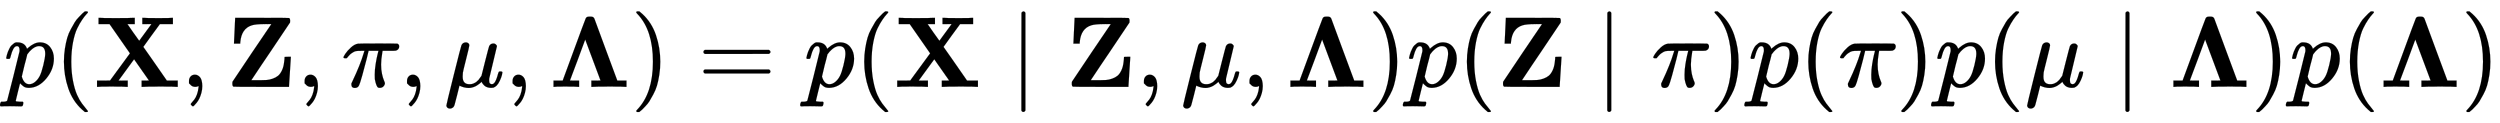<svg xmlns:xlink="http://www.w3.org/1999/xlink" width="57.71ex" height="2.843ex" style="vertical-align: -0.838ex; margin-left: -0.089ex;" viewBox="-38.5 -863.1 24847.2 1223.9" role="img" focusable="false" xmlns="http://www.w3.org/2000/svg" aria-labelledby="MathJax-SVG-1-Title"><title id="MathJax-SVG-1-Title">p left parenthesis bold upper X comma bold upper Z comma pi comma mu comma bold upper Lamda right parenthesis equals p left parenthesis bold upper X vertical bar bold upper Z comma mu comma bold upper Lamda right parenthesis p left parenthesis bold upper Z vertical bar pi right parenthesis p left parenthesis pi right parenthesis p left parenthesis mu vertical bar bold upper Lamda right parenthesis p left parenthesis bold upper Lamda right parenthesis</title><defs aria-hidden="true"><path stroke-width="1" id="E1-MJMATHI-70" d="M23 287Q24 290 25 295T30 317T40 348T55 381T75 411T101 433T134 442Q209 442 230 378L240 387Q302 442 358 442Q423 442 460 395T497 281Q497 173 421 82T249 -10Q227 -10 210 -4Q199 1 187 11T168 28L161 36Q160 35 139 -51T118 -138Q118 -144 126 -145T163 -148H188Q194 -155 194 -157T191 -175Q188 -187 185 -190T172 -194Q170 -194 161 -194T127 -193T65 -192Q-5 -192 -24 -194H-32Q-39 -187 -39 -183Q-37 -156 -26 -148H-6Q28 -147 33 -136Q36 -130 94 103T155 350Q156 355 156 364Q156 405 131 405Q109 405 94 377T71 316T59 280Q57 278 43 278H29Q23 284 23 287ZM178 102Q200 26 252 26Q282 26 310 49T356 107Q374 141 392 215T411 325V331Q411 405 350 405Q339 405 328 402T306 393T286 380T269 365T254 350T243 336T235 326L232 322Q232 321 229 308T218 264T204 212Q178 106 178 102Z"></path><path stroke-width="1" id="E1-MJMAIN-28" d="M94 250Q94 319 104 381T127 488T164 576T202 643T244 695T277 729T302 750H315H319Q333 750 333 741Q333 738 316 720T275 667T226 581T184 443T167 250T184 58T225 -81T274 -167T316 -220T333 -241Q333 -250 318 -250H315H302L274 -226Q180 -141 137 -14T94 250Z"></path><path stroke-width="1" id="E1-MJMAINB-58" d="M327 0Q306 3 174 3Q52 3 43 0H33V62H98L162 63L360 333L157 624H48V686H59Q80 683 217 683Q368 683 395 686H408V624H335L393 540L452 458L573 623Q573 624 528 624H483V686H494Q515 683 646 683Q769 683 778 686H787V624H658L575 511Q493 398 493 397L508 376Q522 356 553 312T611 229L727 62H835V0H824Q803 3 667 3Q516 3 489 0H476V62H513L549 63L401 274L247 63Q247 62 292 62H338V0H327Z"></path><path stroke-width="1" id="E1-MJMAIN-2C" d="M78 35T78 60T94 103T137 121Q165 121 187 96T210 8Q210 -27 201 -60T180 -117T154 -158T130 -185T117 -194Q113 -194 104 -185T95 -172Q95 -168 106 -156T131 -126T157 -76T173 -3V9L172 8Q170 7 167 6T161 3T152 1T140 0Q113 0 96 17Z"></path><path stroke-width="1" id="E1-MJMAINB-5A" d="M80 430L92 686H358Q624 686 628 684Q638 679 638 656Q638 640 637 639Q637 638 445 353Q401 288 351 214T277 103L253 67L256 66Q258 66 265 66T279 66T298 66H343Q380 66 406 68T464 81T518 110T557 164T579 250Q583 278 583 298Q583 299 614 299H645V291Q643 281 636 150T627 8V0H353Q79 0 75 2Q64 7 64 31Q64 48 66 52L259 340L451 623Q451 624 384 624Q294 623 259 612Q155 581 143 446Q142 440 142 432V430H80Z"></path><path stroke-width="1" id="E1-MJMATHI-3C0" d="M132 -11Q98 -11 98 22V33L111 61Q186 219 220 334L228 358H196Q158 358 142 355T103 336Q92 329 81 318T62 297T53 285Q51 284 38 284Q19 284 19 294Q19 300 38 329T93 391T164 429Q171 431 389 431Q549 431 553 430Q573 423 573 402Q573 371 541 360Q535 358 472 358H408L405 341Q393 269 393 222Q393 170 402 129T421 65T431 37Q431 20 417 5T381 -10Q370 -10 363 -7T347 17T331 77Q330 86 330 121Q330 170 339 226T357 318T367 358H269L268 354Q268 351 249 275T206 114T175 17Q164 -11 132 -11Z"></path><path stroke-width="1" id="E1-MJMATHI-3BC" d="M58 -216Q44 -216 34 -208T23 -186Q23 -176 96 116T173 414Q186 442 219 442Q231 441 239 435T249 423T251 413Q251 401 220 279T187 142Q185 131 185 107V99Q185 26 252 26Q261 26 270 27T287 31T302 38T315 45T327 55T338 65T348 77T356 88T365 100L372 110L408 253Q444 395 448 404Q461 431 491 431Q504 431 512 424T523 412T525 402L449 84Q448 79 448 68Q448 43 455 35T476 26Q485 27 496 35Q517 55 537 131Q543 151 547 152Q549 153 557 153H561Q580 153 580 144Q580 138 575 117T555 63T523 13Q510 0 491 -8Q483 -10 467 -10Q446 -10 429 -4T402 11T385 29T376 44T374 51L368 45Q362 39 350 30T324 12T288 -4T246 -11Q199 -11 153 12L129 -85Q108 -167 104 -180T92 -202Q76 -216 58 -216Z"></path><path stroke-width="1" id="E1-MJMAINB-39B" d="M285 0Q267 3 154 3Q56 3 47 0H40V62H131Q131 63 167 160T244 369T321 578T359 678Q366 698 393 698H404H413Q437 698 446 678Q448 672 560 369T674 62H765V0H754Q733 3 604 3Q453 3 429 0H416V62H461L507 63L355 470Q353 468 279 265L203 63L249 62H294V0H285Z"></path><path stroke-width="1" id="E1-MJMAIN-29" d="M60 749L64 750Q69 750 74 750H86L114 726Q208 641 251 514T294 250Q294 182 284 119T261 12T224 -76T186 -143T145 -194T113 -227T90 -246Q87 -249 86 -250H74Q66 -250 63 -250T58 -247T55 -238Q56 -237 66 -225Q221 -64 221 250T66 725Q56 737 55 738Q55 746 60 749Z"></path><path stroke-width="1" id="E1-MJMAIN-3D" d="M56 347Q56 360 70 367H707Q722 359 722 347Q722 336 708 328L390 327H72Q56 332 56 347ZM56 153Q56 168 72 173H708Q722 163 722 153Q722 140 707 133H70Q56 140 56 153Z"></path><path stroke-width="1" id="E1-MJMAIN-2223" d="M139 -249H137Q125 -249 119 -235V251L120 737Q130 750 139 750Q152 750 159 735V-235Q151 -249 141 -249H139Z"></path></defs><g stroke="currentColor" fill="currentColor" stroke-width="0" transform="matrix(1 0 0 -1 0 0)" aria-hidden="true"> <use xlink:href="#E1-MJMATHI-70" x="0" y="0"></use> <use xlink:href="#E1-MJMAIN-28" x="503" y="0"></use> <use xlink:href="#E1-MJMAINB-58" x="893" y="0"></use> <use xlink:href="#E1-MJMAIN-2C" x="1762" y="0"></use> <use xlink:href="#E1-MJMAINB-5A" x="2207" y="0"></use> <use xlink:href="#E1-MJMAIN-2C" x="2911" y="0"></use> <use xlink:href="#E1-MJMATHI-3C0" x="3356" y="0"></use> <use xlink:href="#E1-MJMAIN-2C" x="3929" y="0"></use> <use xlink:href="#E1-MJMATHI-3BC" x="4375" y="0"></use> <use xlink:href="#E1-MJMAIN-2C" x="4978" y="0"></use> <use xlink:href="#E1-MJMAINB-39B" x="5423" y="0"></use> <use xlink:href="#E1-MJMAIN-29" x="6230" y="0"></use> <use xlink:href="#E1-MJMAIN-3D" x="6897" y="0"></use> <use xlink:href="#E1-MJMATHI-70" x="7953" y="0"></use> <use xlink:href="#E1-MJMAIN-28" x="8457" y="0"></use> <use xlink:href="#E1-MJMAINB-58" x="8846" y="0"></use> <use xlink:href="#E1-MJMAIN-2223" x="9994" y="0"></use> <use xlink:href="#E1-MJMAINB-5A" x="10550" y="0"></use> <use xlink:href="#E1-MJMAIN-2C" x="11253" y="0"></use> <use xlink:href="#E1-MJMATHI-3BC" x="11698" y="0"></use> <use xlink:href="#E1-MJMAIN-2C" x="12302" y="0"></use> <use xlink:href="#E1-MJMAINB-39B" x="12747" y="0"></use> <use xlink:href="#E1-MJMAIN-29" x="13554" y="0"></use> <use xlink:href="#E1-MJMATHI-70" x="13943" y="0"></use> <use xlink:href="#E1-MJMAIN-28" x="14447" y="0"></use> <use xlink:href="#E1-MJMAINB-5A" x="14836" y="0"></use> <use xlink:href="#E1-MJMAIN-2223" x="15817" y="0"></use> <use xlink:href="#E1-MJMATHI-3C0" x="16374" y="0"></use> <use xlink:href="#E1-MJMAIN-29" x="16947" y="0"></use> <use xlink:href="#E1-MJMATHI-70" x="17337" y="0"></use> <use xlink:href="#E1-MJMAIN-28" x="17840" y="0"></use> <use xlink:href="#E1-MJMATHI-3C0" x="18230" y="0"></use> <use xlink:href="#E1-MJMAIN-29" x="18803" y="0"></use> <use xlink:href="#E1-MJMATHI-70" x="19193" y="0"></use> <use xlink:href="#E1-MJMAIN-28" x="19696" y="0"></use> <use xlink:href="#E1-MJMATHI-3BC" x="20086" y="0"></use> <use xlink:href="#E1-MJMAIN-2223" x="20967" y="0"></use> <use xlink:href="#E1-MJMAINB-39B" x="21523" y="0"></use> <use xlink:href="#E1-MJMAIN-29" x="22330" y="0"></use> <use xlink:href="#E1-MJMATHI-70" x="22719" y="0"></use> <use xlink:href="#E1-MJMAIN-28" x="23223" y="0"></use> <use xlink:href="#E1-MJMAINB-39B" x="23612" y="0"></use> <use xlink:href="#E1-MJMAIN-29" x="24419" y="0"></use></g></svg>